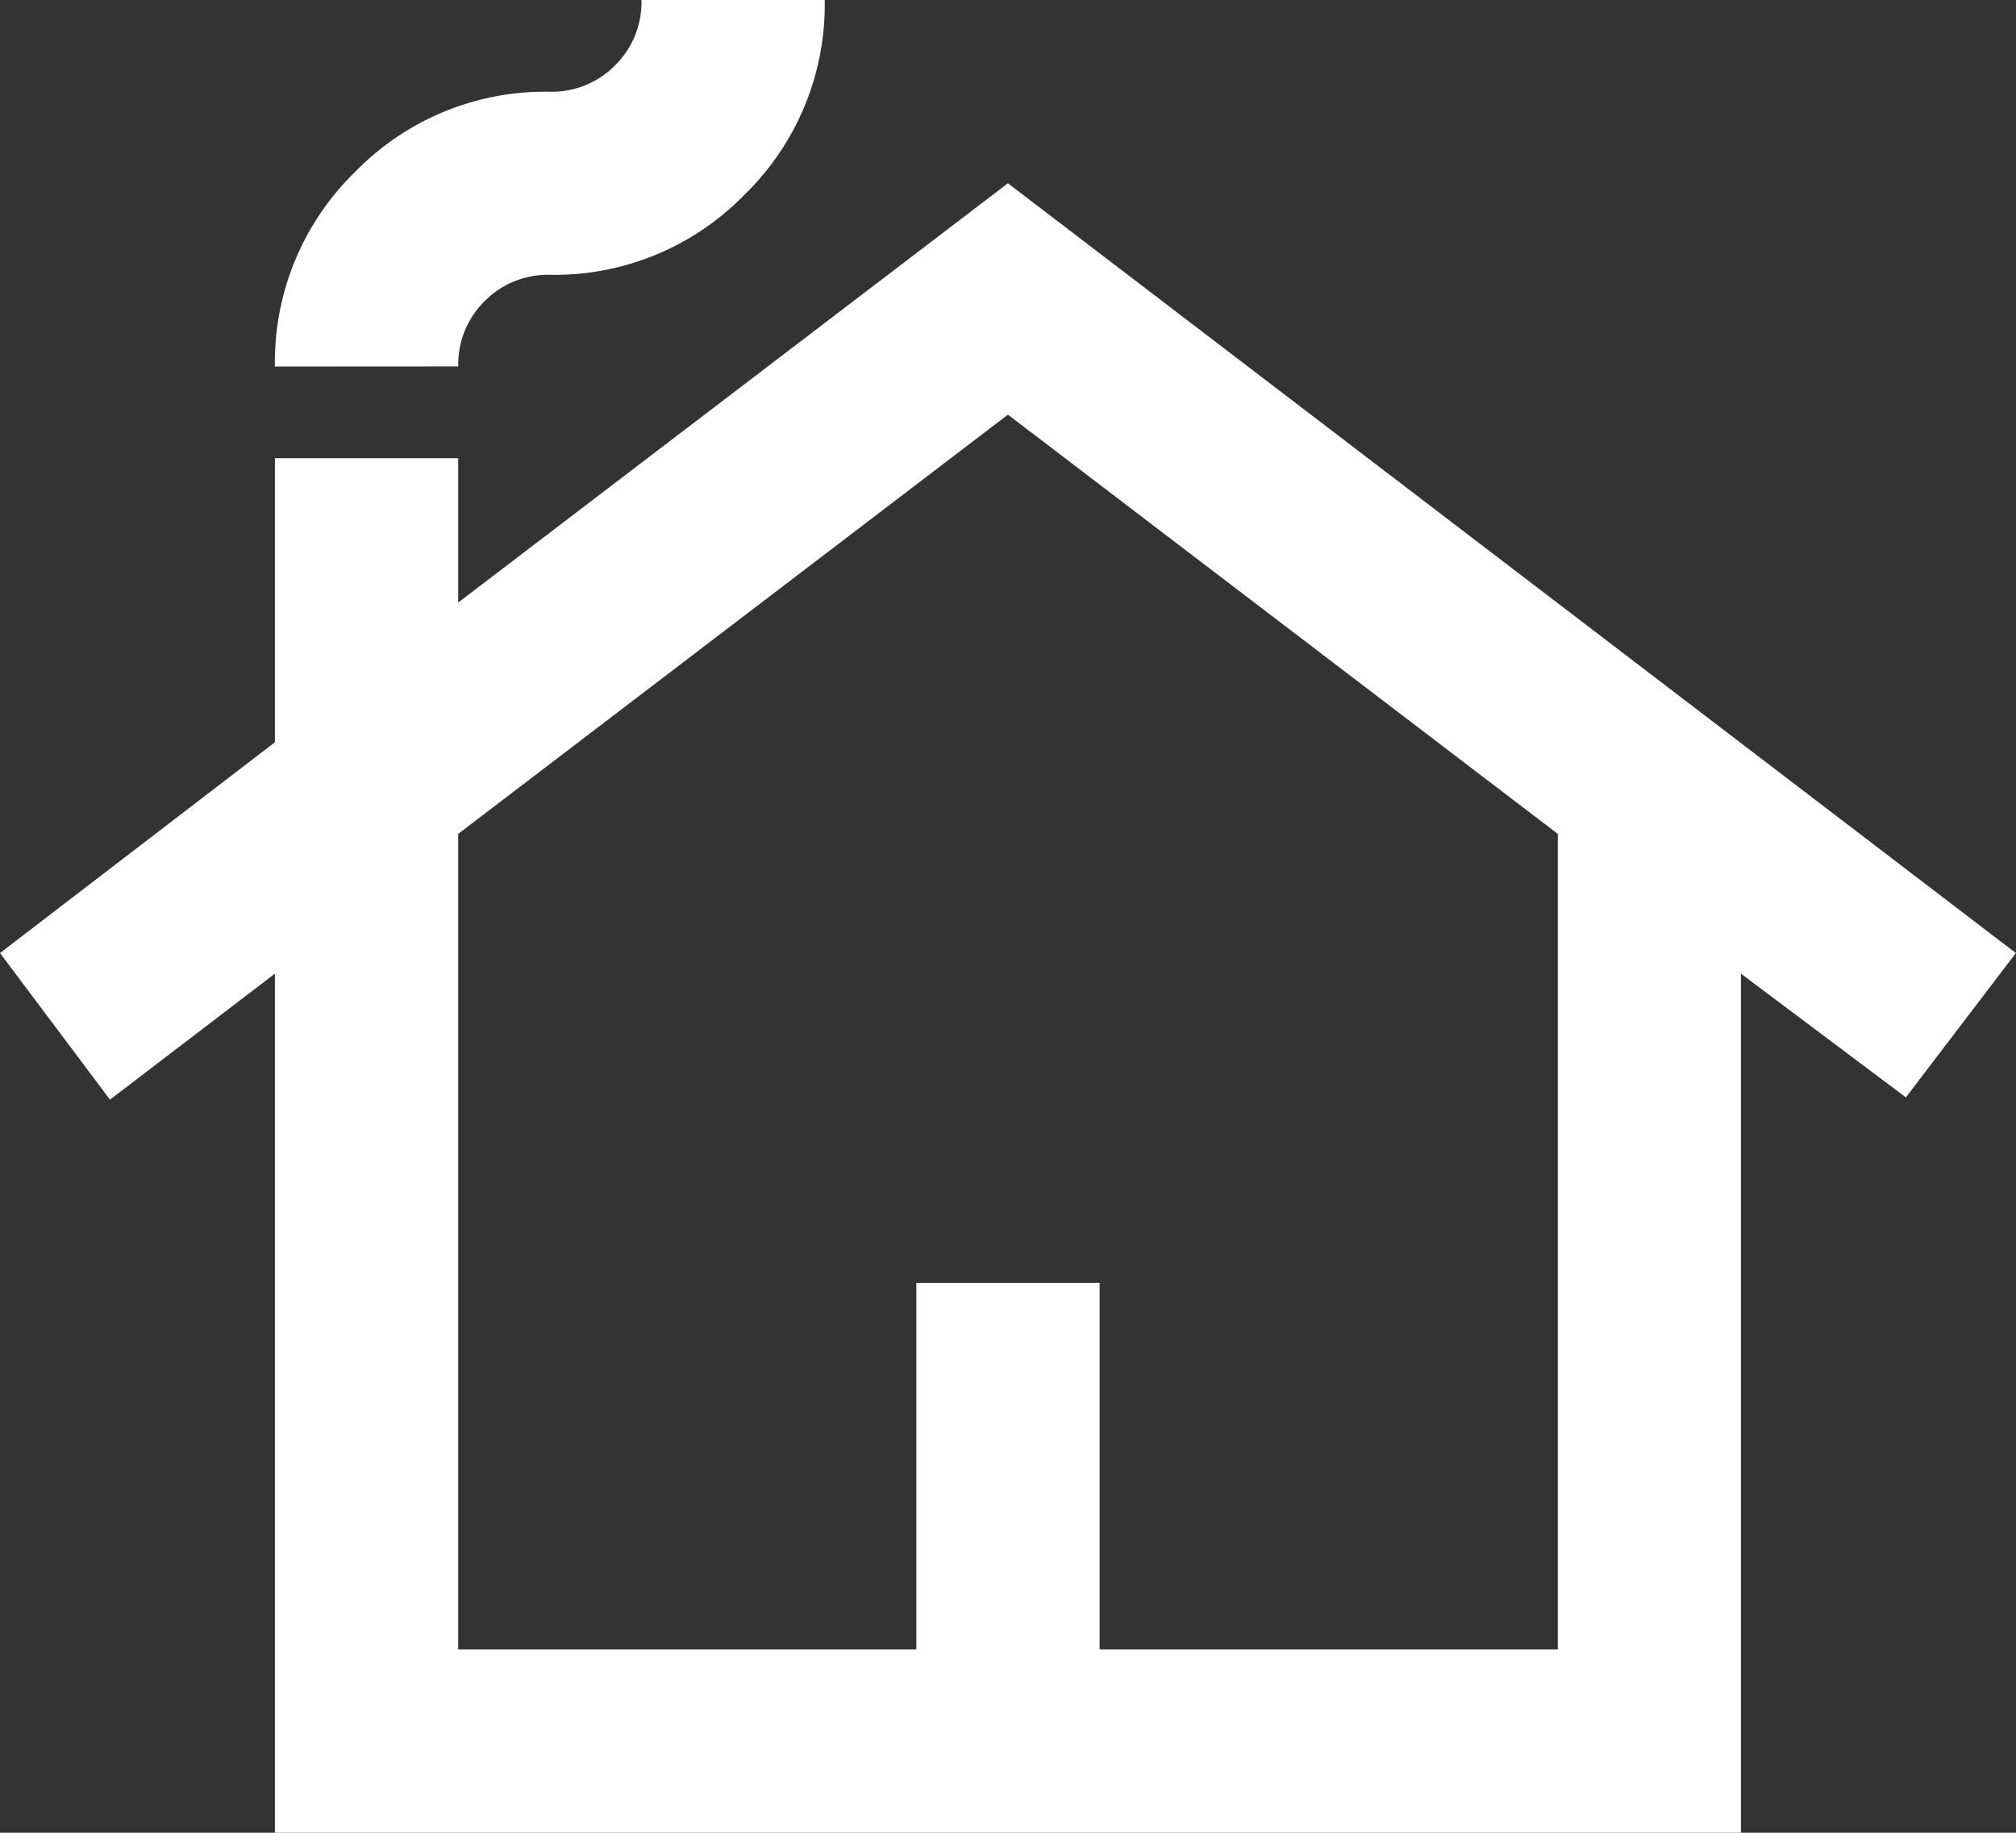 <?xml version="1.0" encoding="UTF-8"?>
<svg xmlns="http://www.w3.org/2000/svg" width="58.004" height="52.73" viewBox="0 0 58.004 52.73">
  <rect x="0" y="0" width="58.004" height="52.73" fill="#333333" stroke="none"/>
  <path id="cottage_FILL0_wght400_GRAD0_opsz24" d="M47.91-867.27v-24.717l-4.746,3.625L40-892.58l7.91-6.064v-8.173h5.273v4.153L69-914.727,98-892.58l-3.164,4.152-4.746-3.559v24.717Zm5.273-5.273H66.365v-10.546h5.273v10.546H84.821v-23.465L69-908.07,53.183-896.008ZM47.91-909.454a7.628,7.628,0,0,1,2.307-5.6,7.628,7.628,0,0,1,5.6-2.307,2.551,2.551,0,0,0,1.879-.758A2.551,2.551,0,0,0,58.456-920h5.273a7.628,7.628,0,0,1-2.307,5.6,7.628,7.628,0,0,1-5.6,2.307,2.551,2.551,0,0,0-1.879.758,2.551,2.551,0,0,0-.758,1.878Zm5.273,36.911h0Z" transform="translate(-40 920)" fill="#fff"></path>
</svg>
